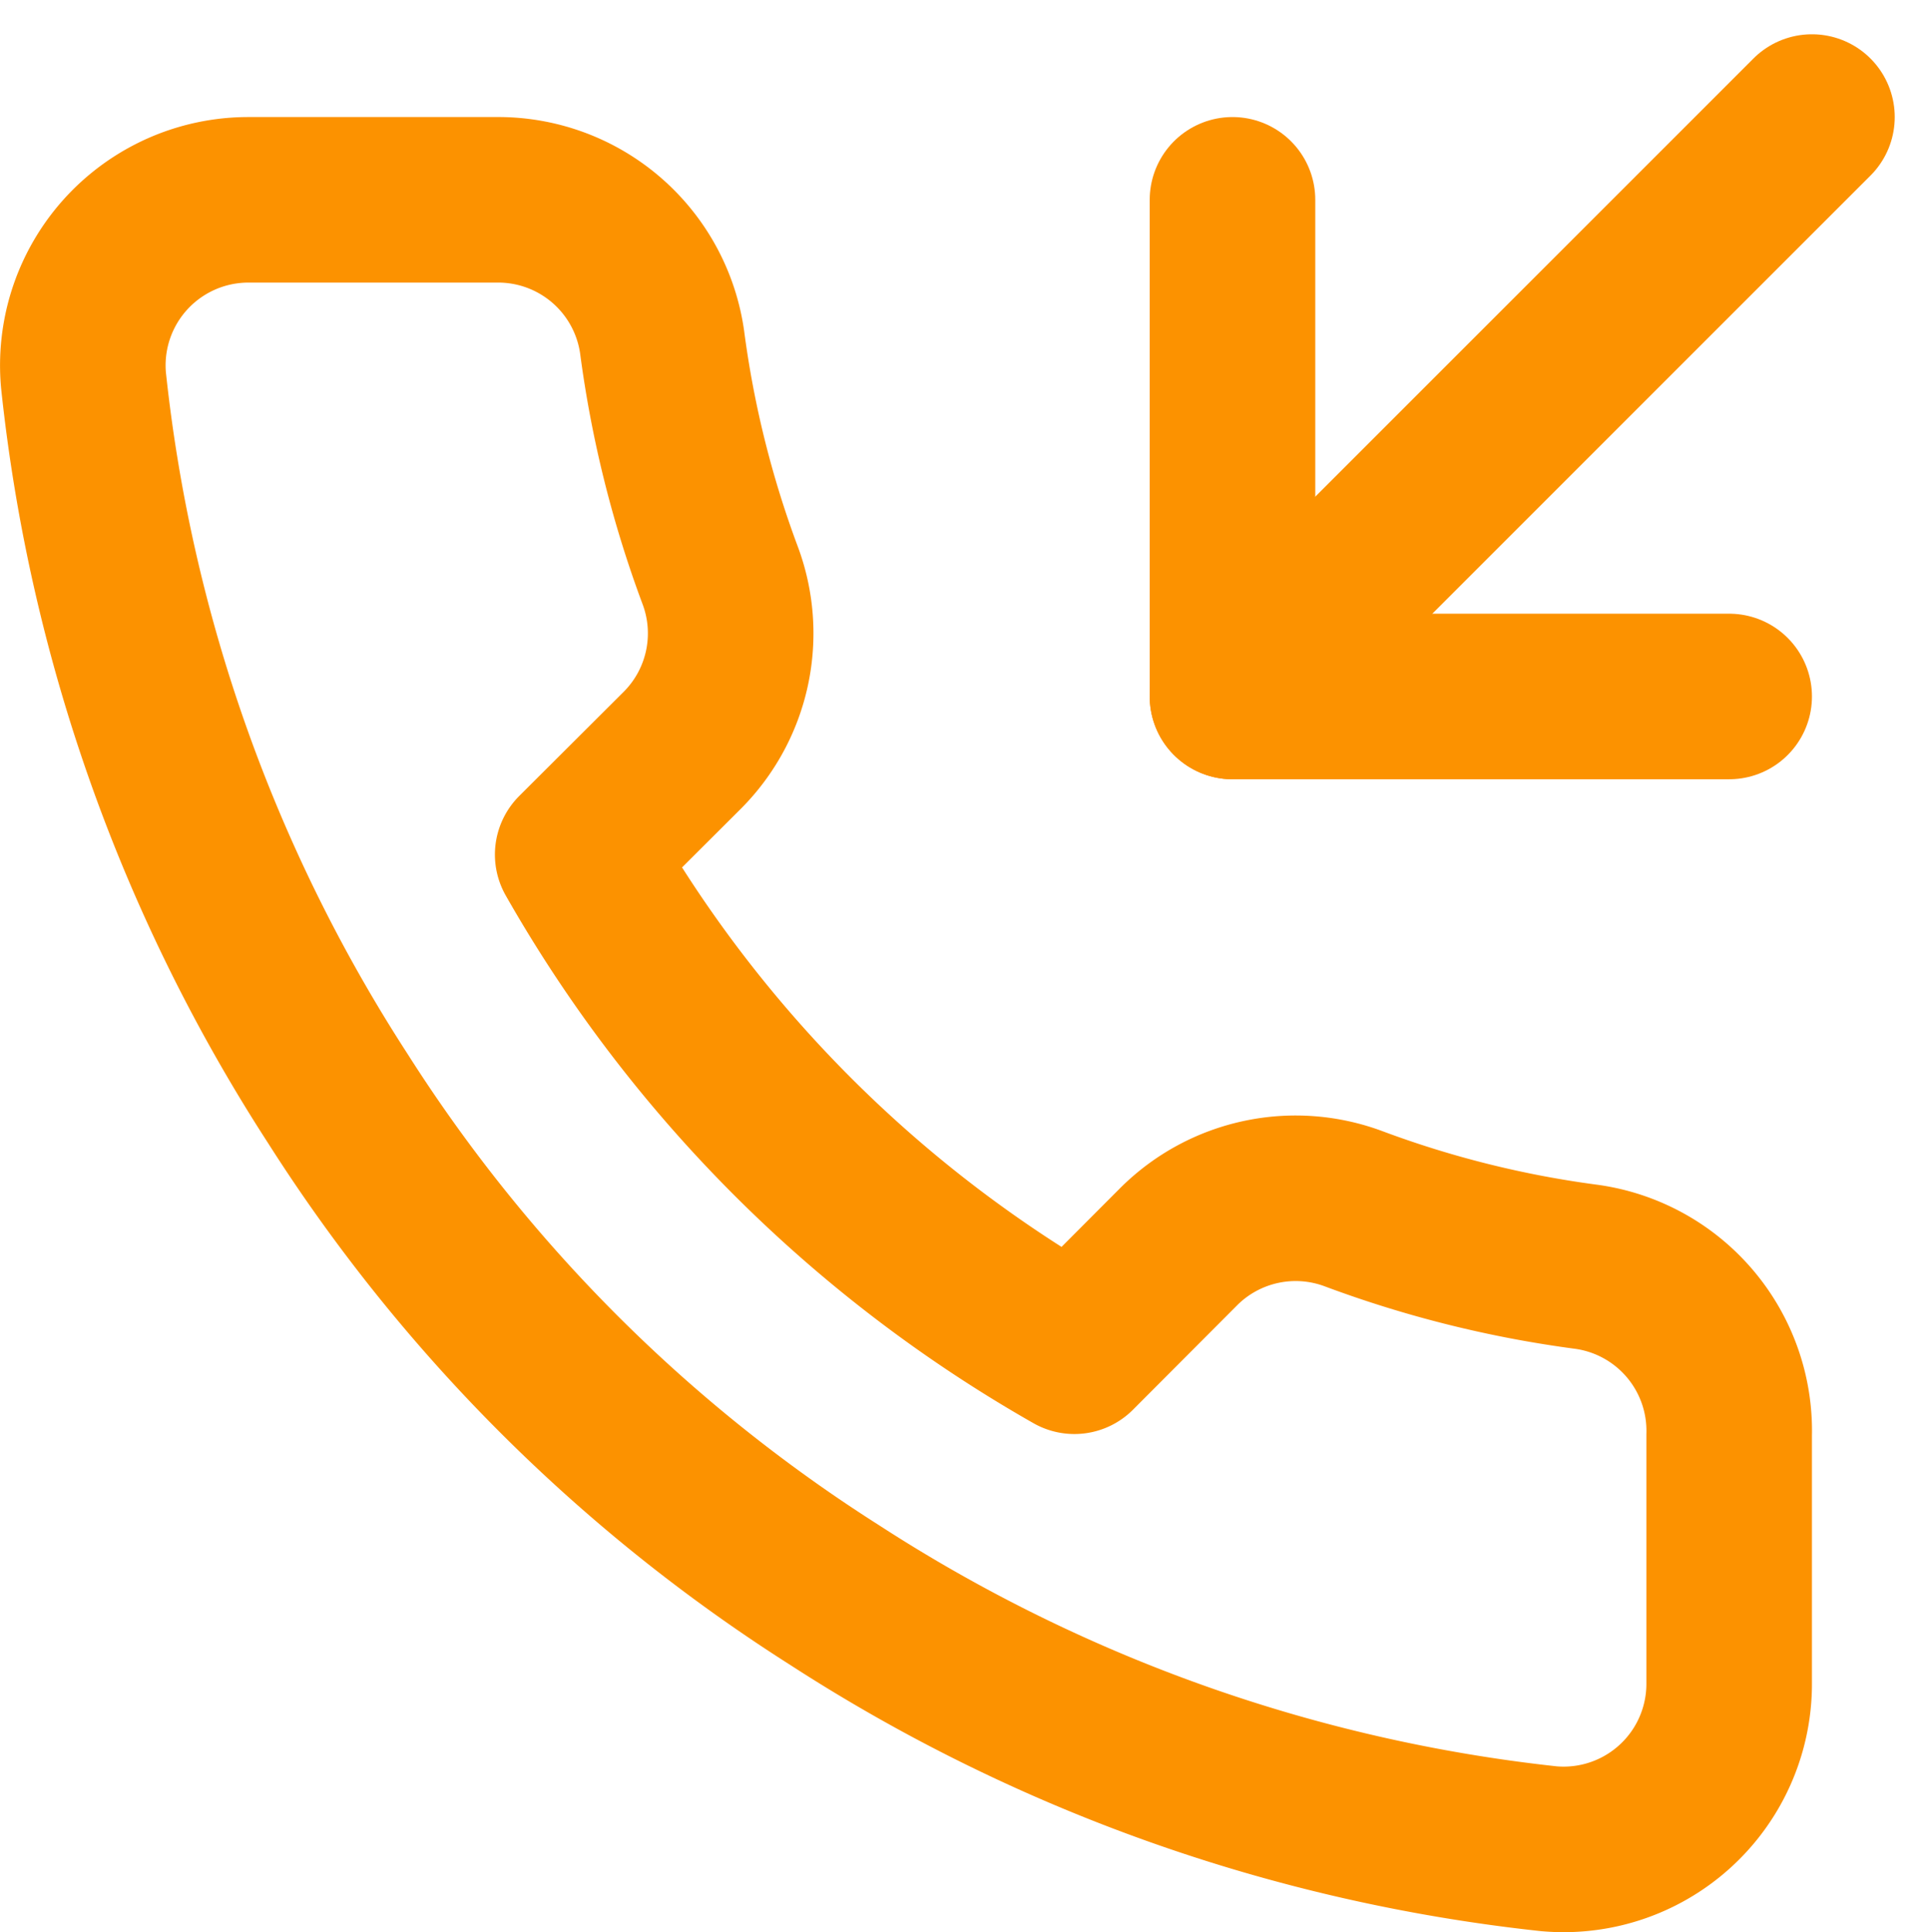 <svg height="35.016" viewBox="0 0 34.954 35.016" width="34.954" xmlns="http://www.w3.org/2000/svg"><g fill="none" stroke="#fc9200" stroke-linecap="round" stroke-linejoin="round" stroke-width="3" transform="translate(-1.667 .621)"><path d="m24 3v9h9"/><path d="m34.5 1.5-10.5 10.5"/><path d="m33 25.38v4.5a3 3 0 0 1 -3.27 3 29.685 29.685 0 0 1 -12.945-4.6 29.25 29.25 0 0 1 -9-9 29.685 29.685 0 0 1 -4.605-13.01 3 3 0 0 1 2.985-3.27h4.5a3 3 0 0 1 3 2.58 19.26 19.26 0 0 0 1.05 4.22 3 3 0 0 1 -.675 3.165l-1.905 1.9a24 24 0 0 0 9 9l1.9-1.905a3 3 0 0 1 3.165-.675 19.26 19.26 0 0 0 4.215 1.05 3 3 0 0 1 2.585 3.045z"/></g></svg>